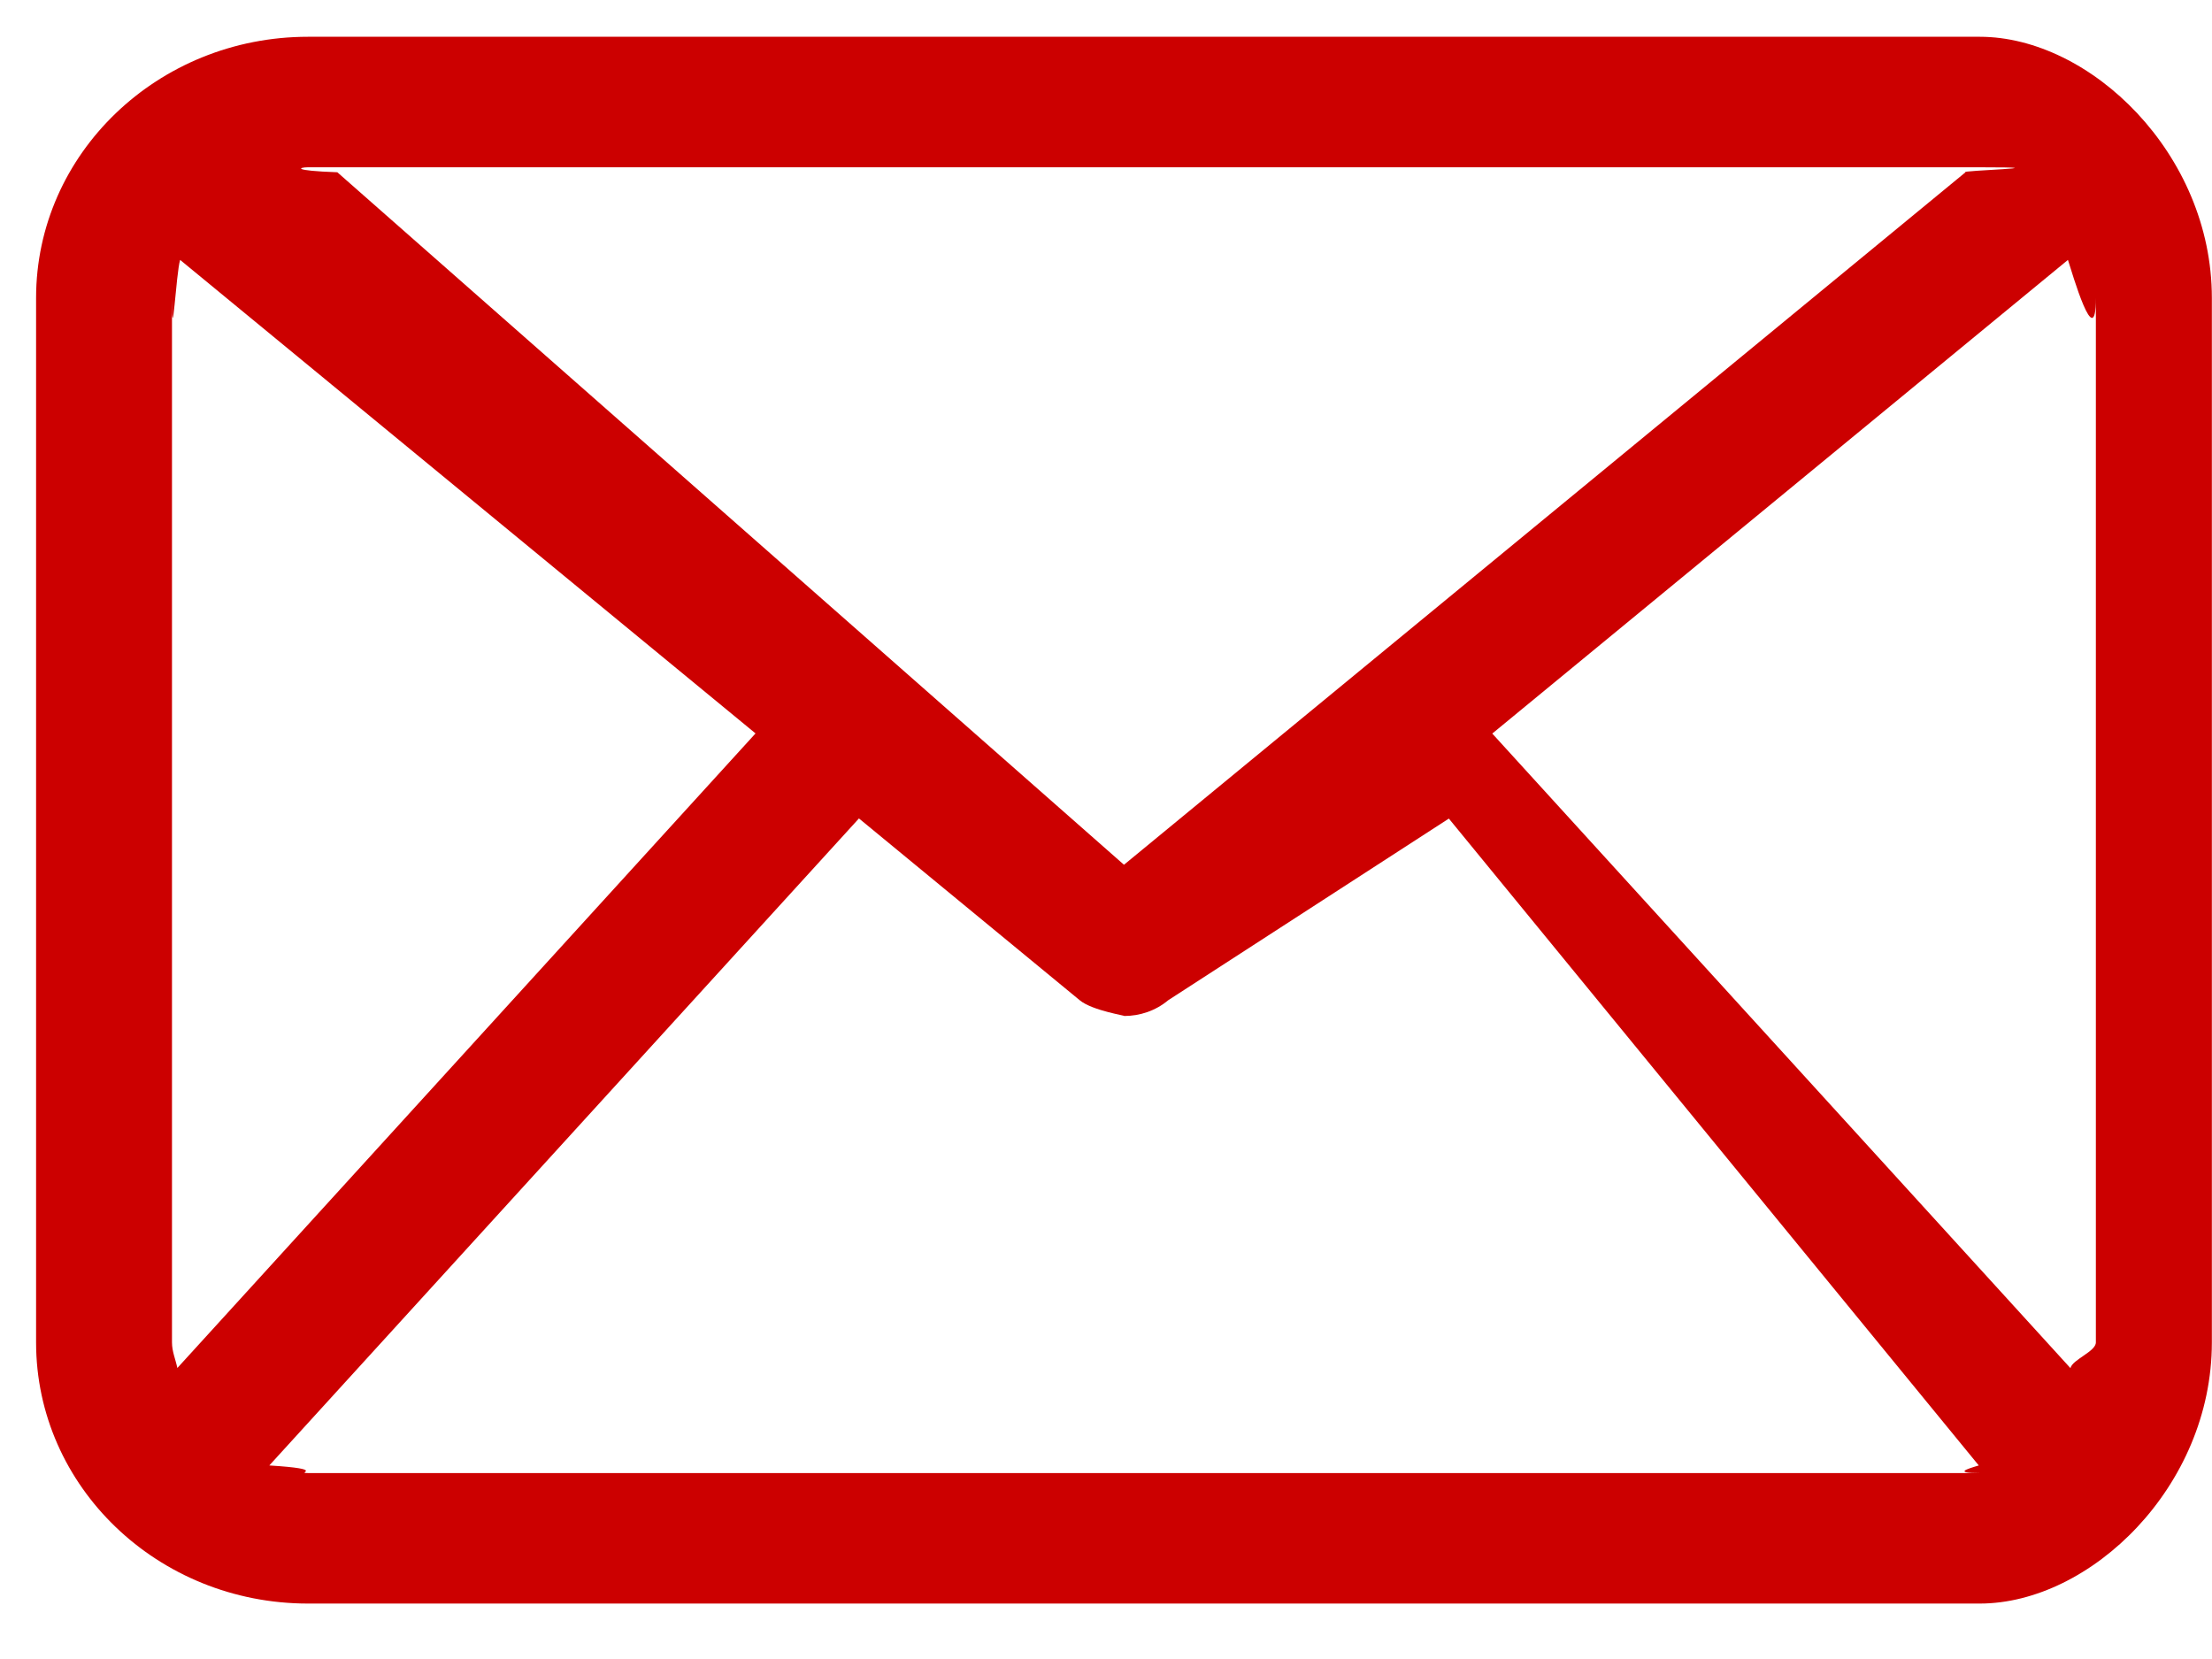 <svg xmlns="http://www.w3.org/2000/svg"
        width="16px" height="12px">
    <path fill-rule="evenodd"  fill="rgb(204, 0, 0)"
          d="M14.32,0.266 L2.228,0.266 C1.142,0.266 0.261,1.112 0.261,2.155 L0.261,9.710 C0.261,10.754 1.142,11.599 2.228,11.599 L14.32,11.599 C15.119,11.599 15.999,10.754 15.999,9.710 L15.999,2.155 C15.999,1.112 15.119,0.266 14.32,0.266 ZM10.794,5.306 L14.958,1.880 C14.987,1.968 15.16,2.57 15.16,2.155 L15.16,9.710 C15.16,9.776 14.990,9.834 14.976,9.896 L10.794,5.306 ZM14.32,1.210 C14.97,1.210 14.155,1.234 14.217,1.246 L8.130,6.255 L2.44,1.246 C2.105,1.234 2.163,1.210 2.228,1.210 L14.32,1.210 ZM1.283,9.895 C1.270,9.833 1.244,9.776 1.244,9.710 L1.244,2.155 C1.244,2.57 1.274,1.968 1.303,1.880 L5.465,5.305 L1.283,9.895 ZM2.228,10.655 C2.129,10.655 2.38,10.627 1.948,10.600 L6.213,5.920 L7.810,7.235 C7.902,7.312 8.16,7.349 8.130,7.349 C8.244,7.349 8.358,7.312 8.450,7.235 L10.48,5.921 L14.313,10.600 C14.222,10.627 14.132,10.655 14.32,10.655 L2.228,10.655 Z"/>
</svg>
